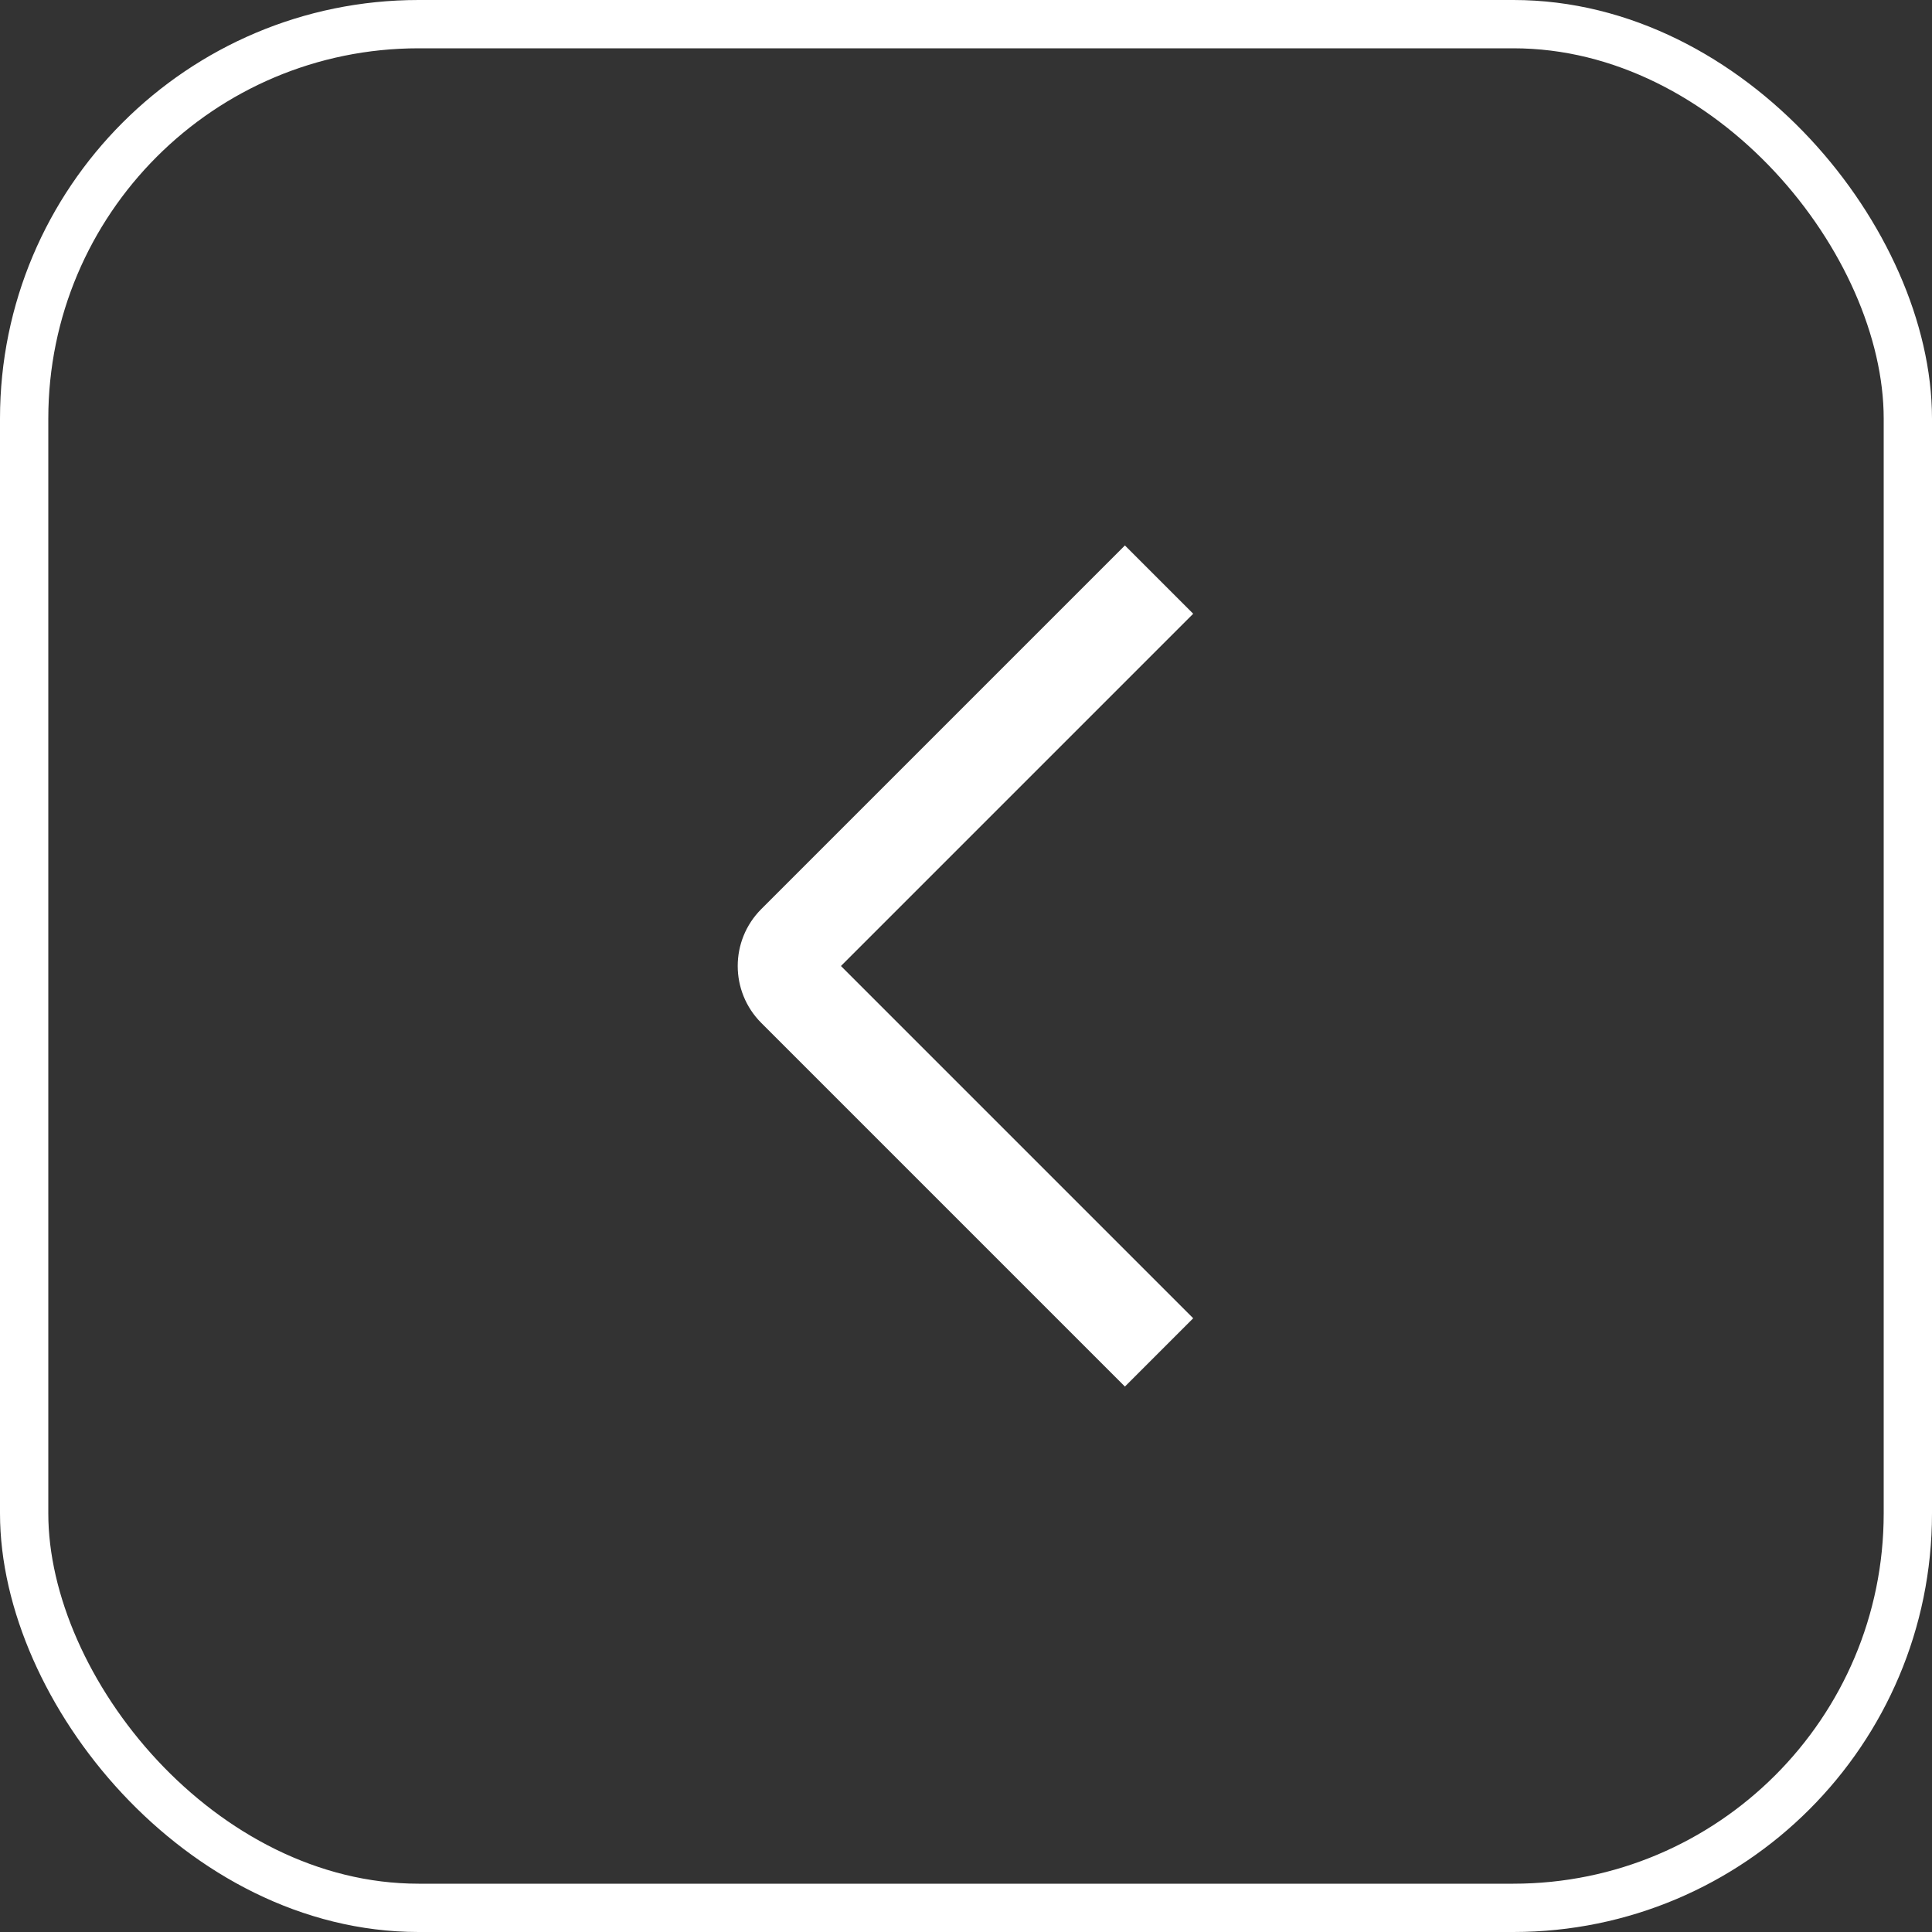 <?xml version="1.0" encoding="UTF-8"?> <svg xmlns="http://www.w3.org/2000/svg" width="40" height="40" viewBox="0 0 40 40" fill="none"><rect x="0" y="0" width="40" height="40" fill="#333333" stroke="none"/><rect x="0.5" y="0.5" width="39" height="39" rx="8.167" stroke="white"></rect><path d="M24.704 12.707L17.411 20L24.704 27.293L23.29 28.707L15.762 21.179C15.111 20.528 15.111 19.472 15.762 18.821L23.29 11.293L24.704 12.707Z" fill="white"></path></svg> 
